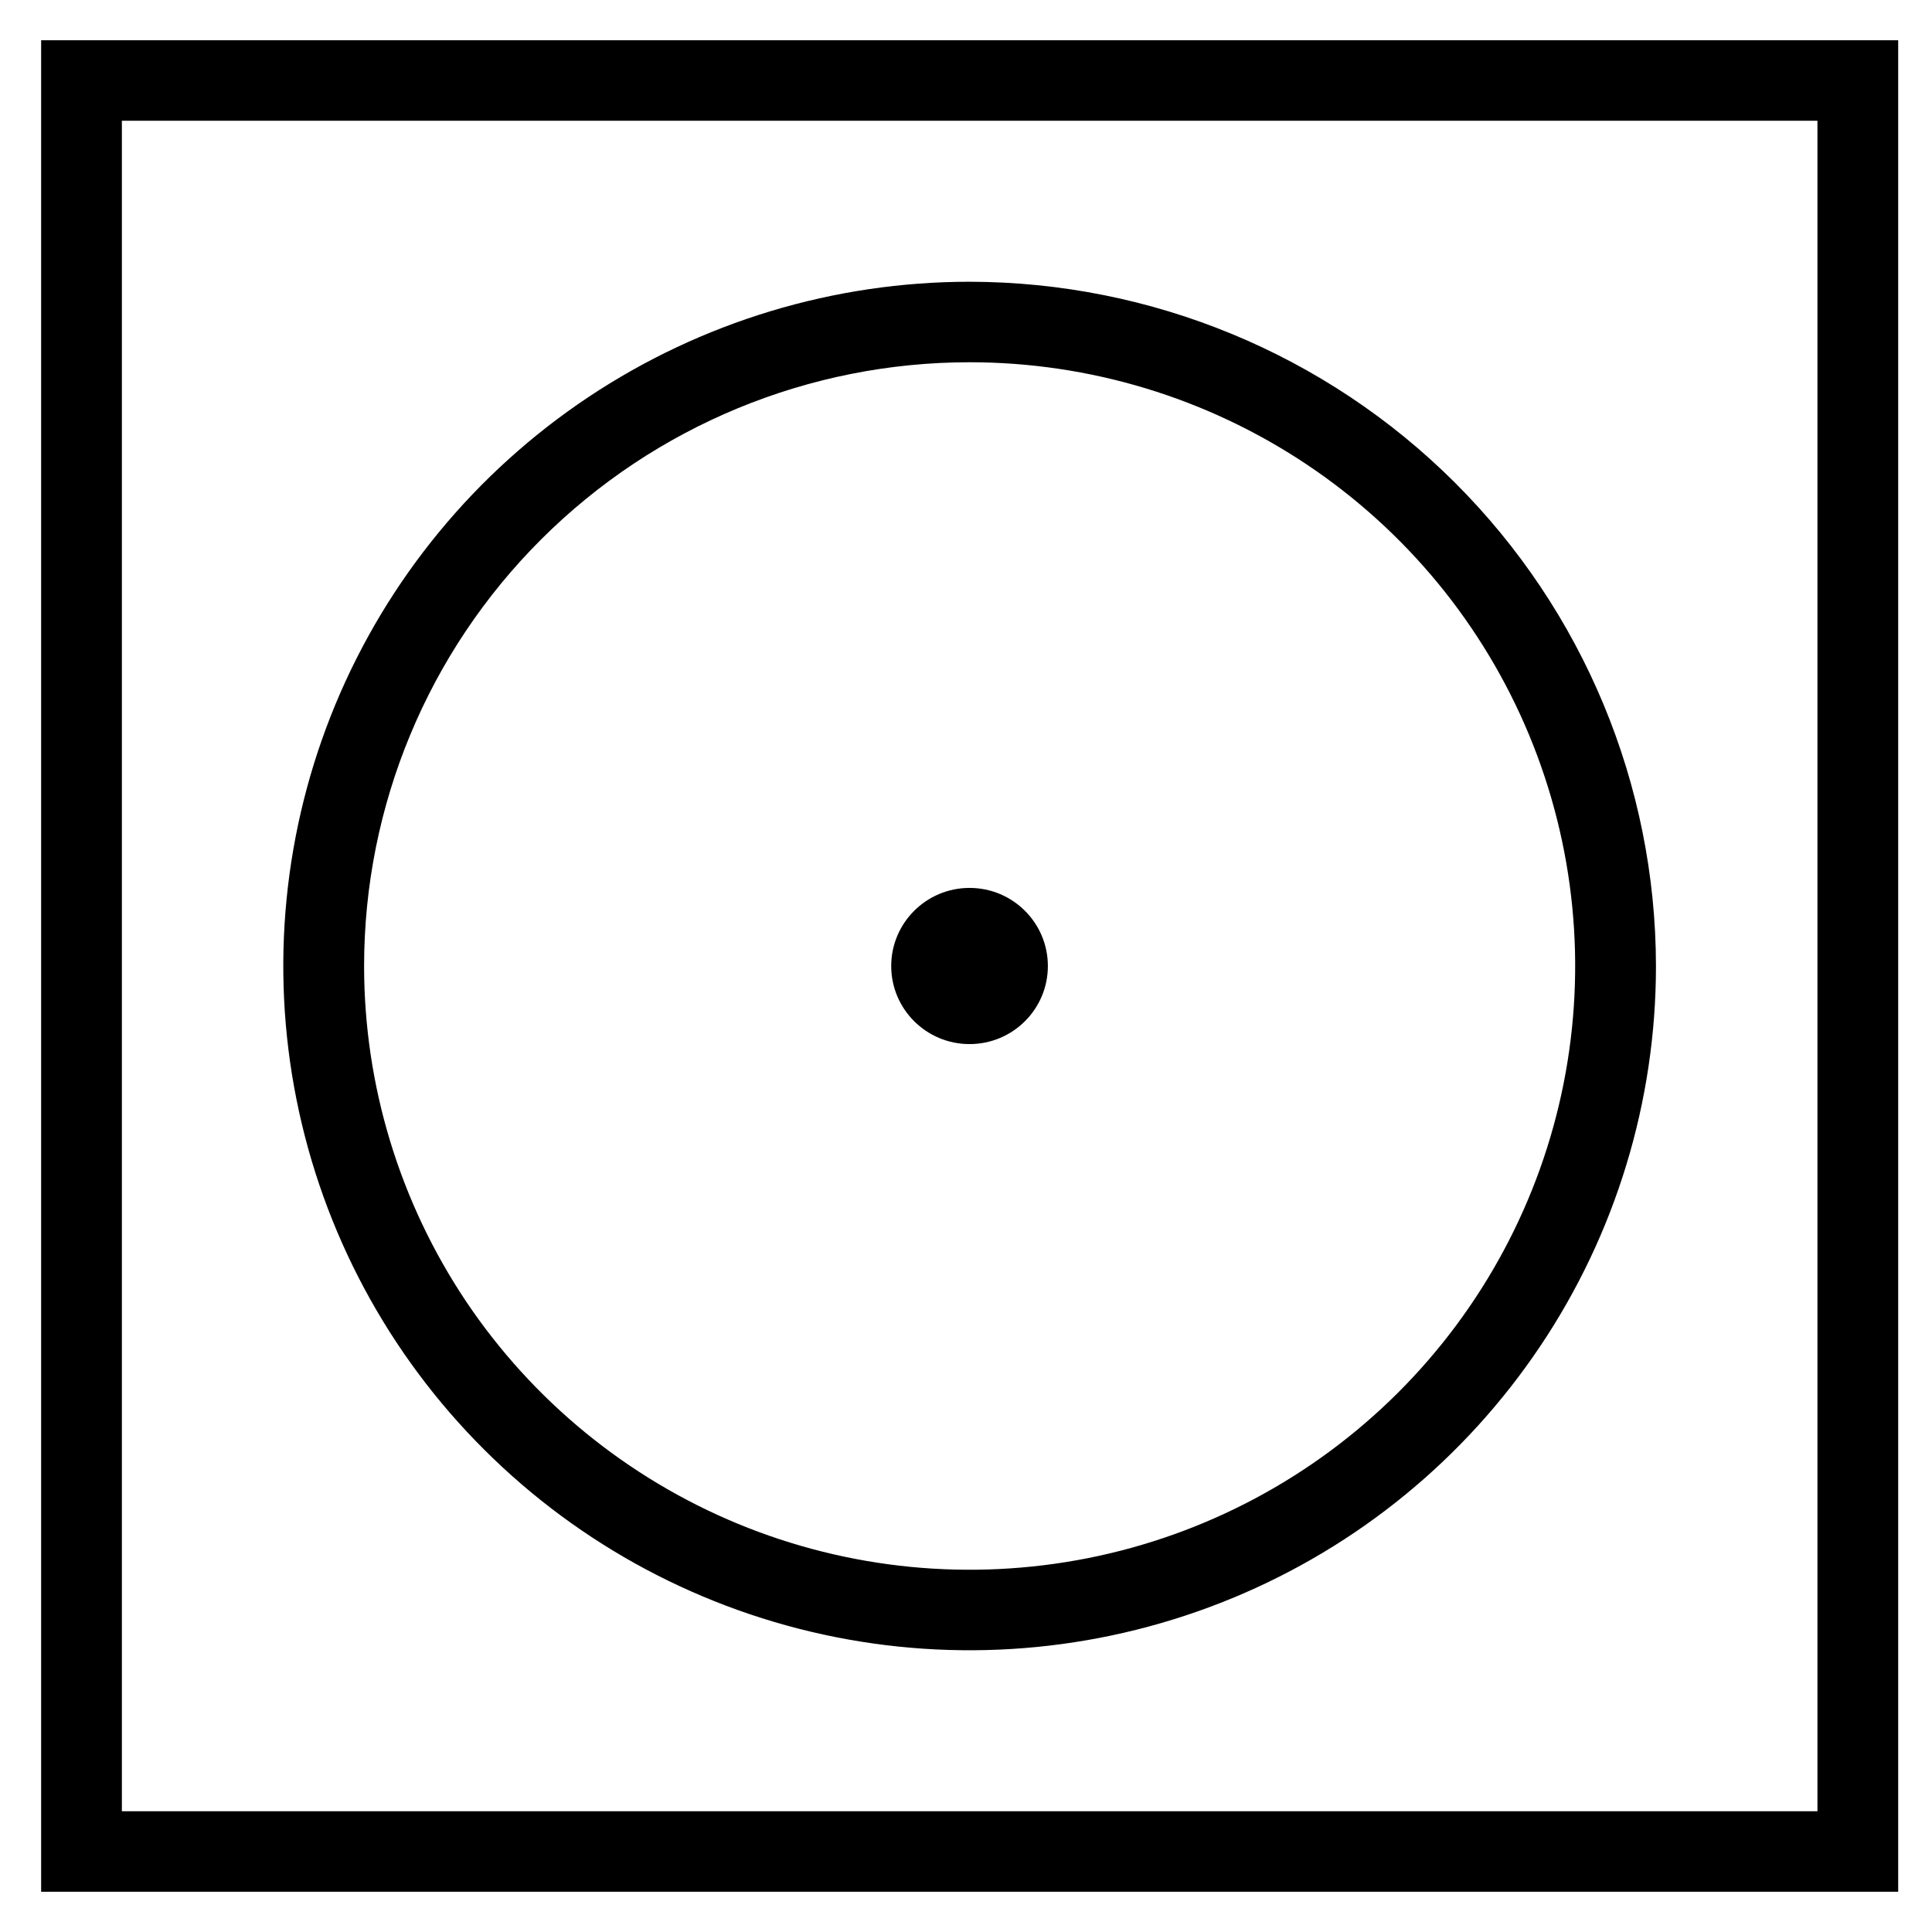 <svg width="24" height="24" viewBox="0 0 24 24" fill="none" xmlns="http://www.w3.org/2000/svg">
<path d="M12.044 12.97C12.582 12.97 13.017 12.536 13.017 12C13.017 11.465 12.582 11.03 12.044 11.03C11.507 11.03 11.071 11.465 11.071 12C11.071 12.536 11.507 12.97 12.044 12.97Z" fill="black"/>
<path d="M12.045 4.5C13.533 4.5 14.987 4.94 16.224 5.764C17.461 6.588 18.426 7.759 18.995 9.13C19.564 10.5 19.713 12.008 19.423 13.463C19.133 14.918 18.416 16.254 17.364 17.303C16.312 18.352 14.972 19.067 13.513 19.356C12.053 19.645 10.541 19.497 9.166 18.929C7.792 18.361 6.617 17.4 5.79 16.167C4.964 14.933 4.523 13.483 4.523 12C4.523 10.011 5.315 8.103 6.726 6.697C8.137 5.29 10.05 4.5 12.045 4.5ZM12.045 3.5C10.359 3.5 8.711 3.999 7.309 4.933C5.907 5.867 4.814 7.194 4.168 8.747C3.523 10.3 3.354 12.009 3.683 13.658C4.012 15.307 4.824 16.822 6.017 18.01C7.209 19.199 8.728 20.009 10.382 20.337C12.036 20.665 13.75 20.496 15.308 19.853C16.866 19.21 18.197 18.12 19.134 16.722C20.071 15.325 20.571 13.681 20.571 12C20.568 9.746 19.669 7.586 18.071 5.993C16.472 4.399 14.305 3.503 12.045 3.5Z" fill="black"/>
<path d="M22.577 1.5V22.5H1.514V1.5H22.577ZM23.58 0.5H0.511V23.5H23.58V0.5Z" fill="black"/>
</svg>
